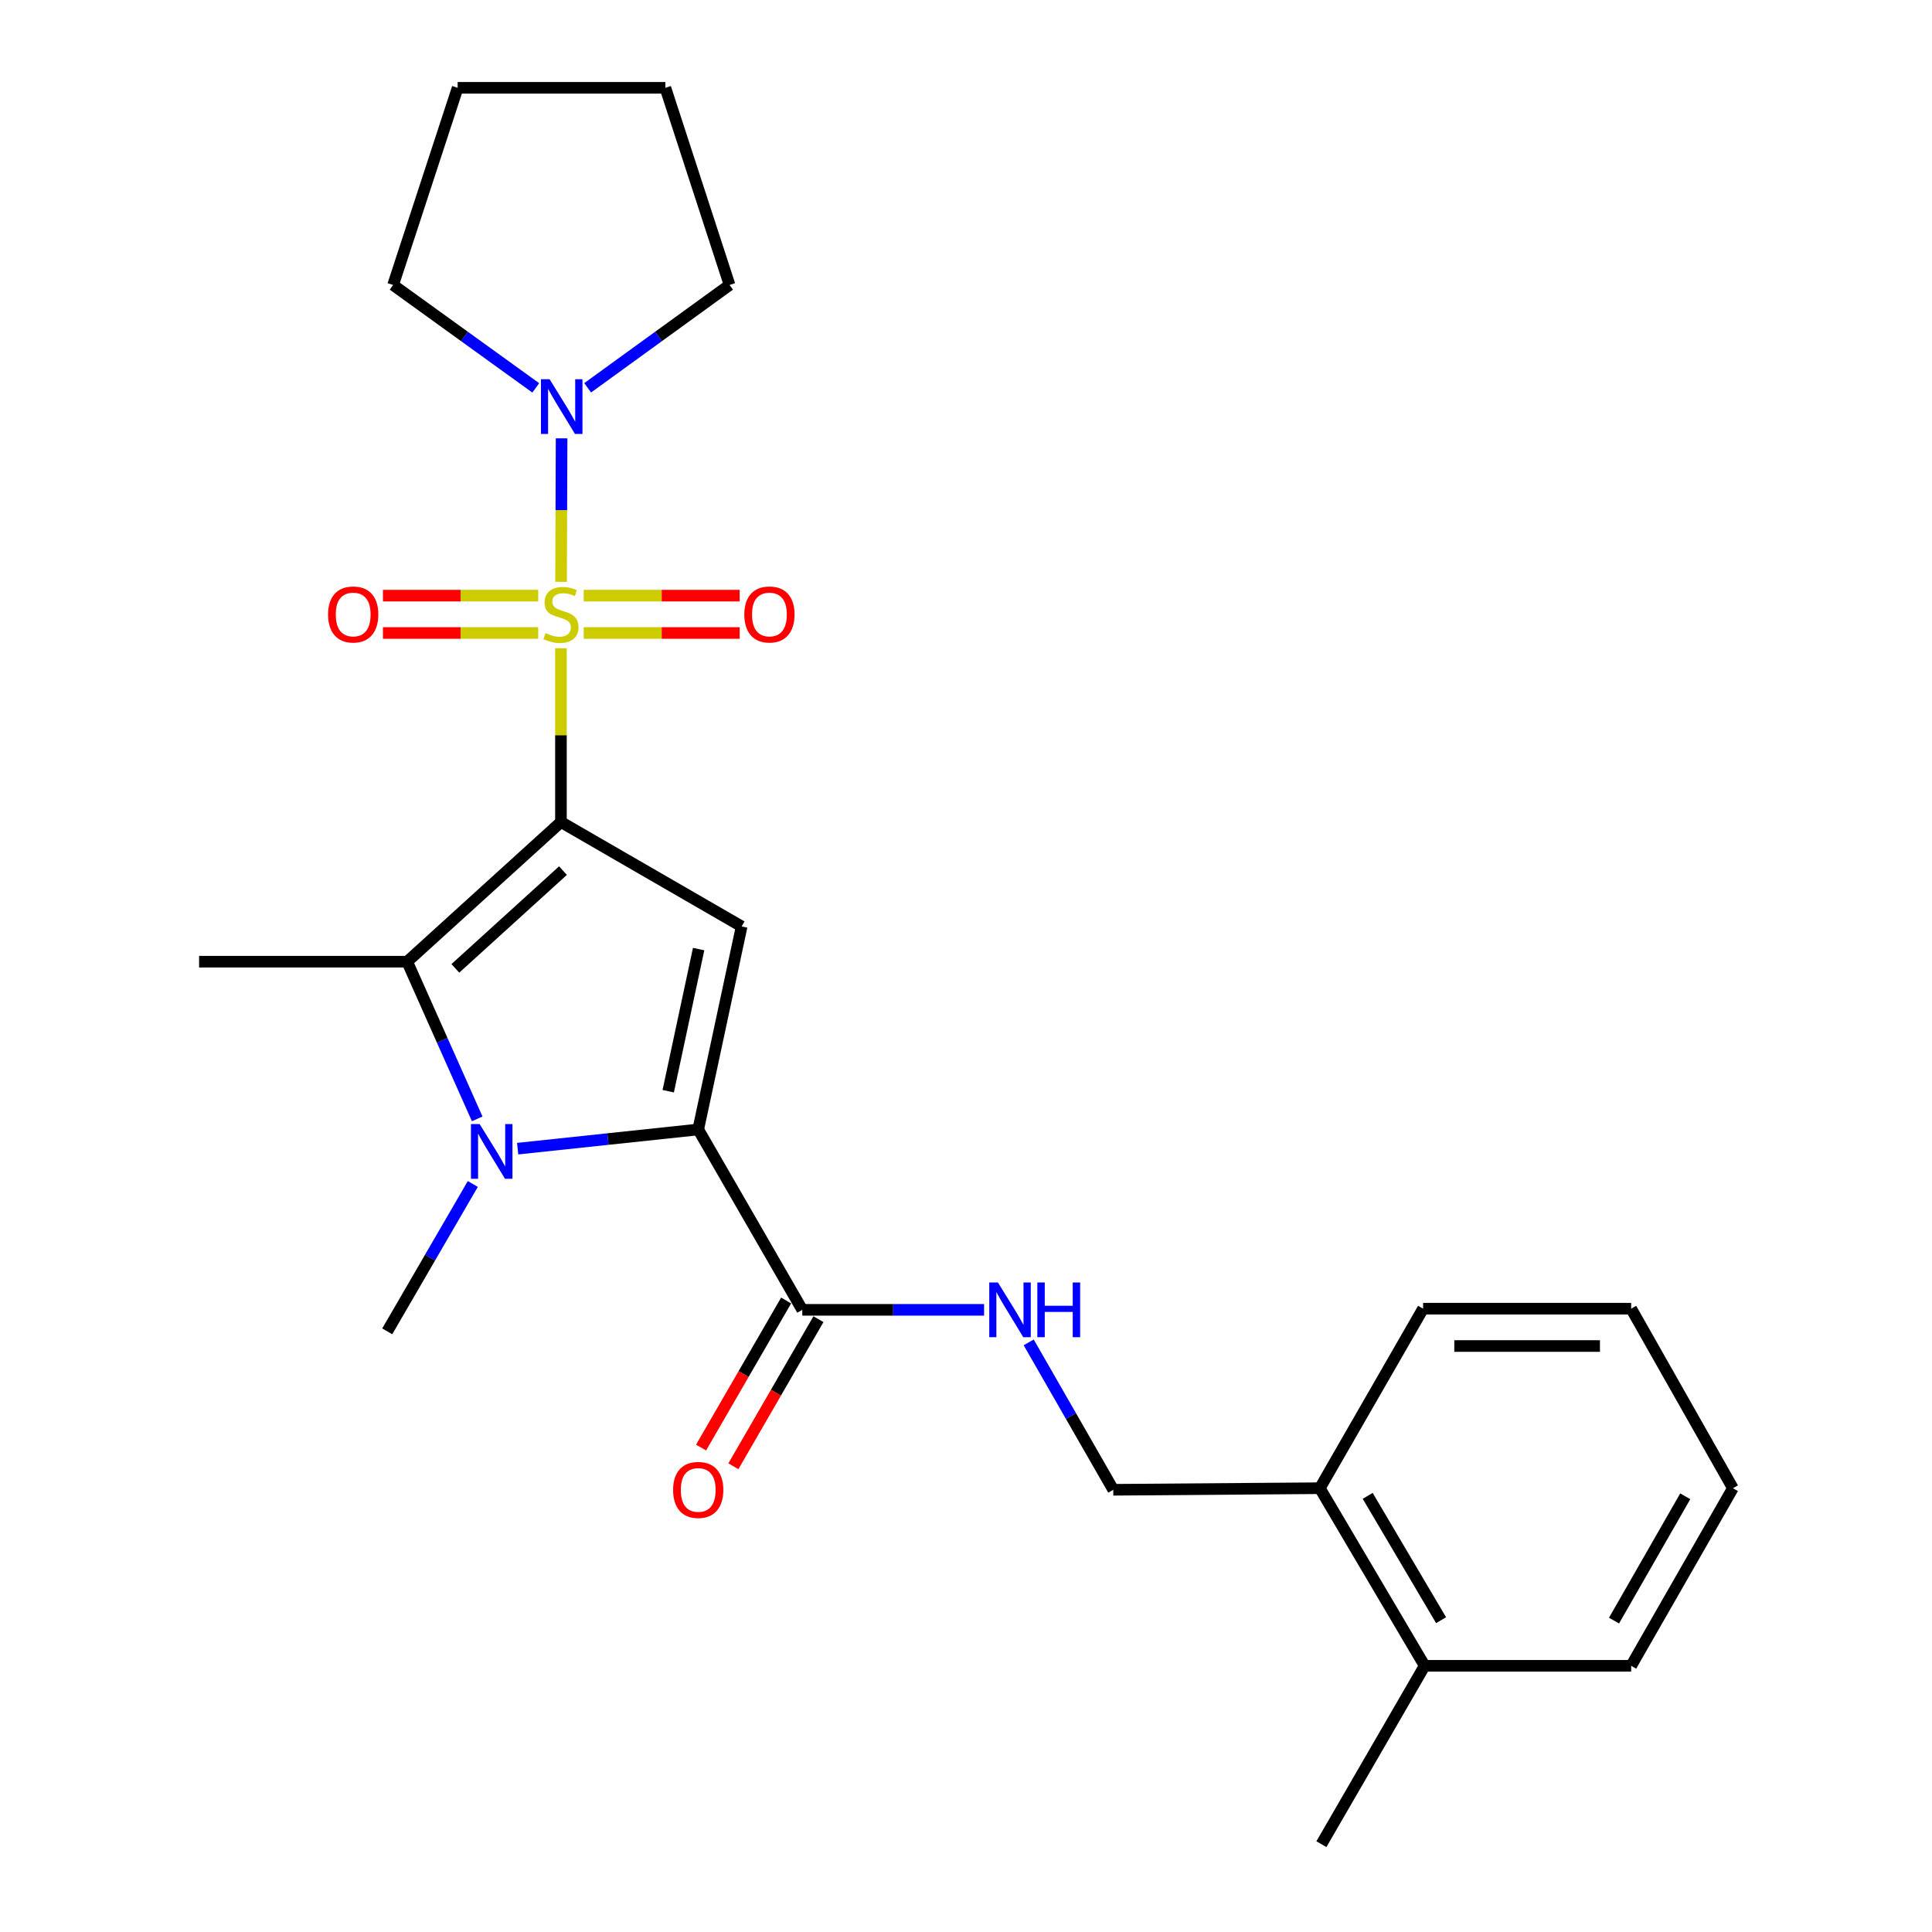 <?xml version='1.0' encoding='iso-8859-1'?>
<svg version='1.1' baseProfile='full'
              xmlns='http://www.w3.org/2000/svg'
                      xmlns:rdkit='http://www.rdkit.org/xml'
                      xmlns:xlink='http://www.w3.org/1999/xlink'
                  xml:space='preserve'
width='1000px' height='1000px' viewBox='0 0 1000 1000'>
<!-- END OF HEADER -->
<rect style='opacity:1.0;fill:#FFFFFF;stroke:none' width='1000' height='1000' x='0' y='0'> </rect>
<path class='bond-0' d='M 290.345,425.481 L 290.345,380.509' style='fill:none;fill-rule:evenodd;stroke:#000000;stroke-width:6px;stroke-linecap:butt;stroke-linejoin:miter;stroke-opacity:1' />
<path class='bond-0' d='M 290.345,380.509 L 290.345,335.537' style='fill:none;fill-rule:evenodd;stroke:#CCCC00;stroke-width:6px;stroke-linecap:butt;stroke-linejoin:miter;stroke-opacity:1' />
<path class='bond-1' d='M 290.345,425.481 L 383.878,479.526' style='fill:none;fill-rule:evenodd;stroke:#000000;stroke-width:6px;stroke-linecap:butt;stroke-linejoin:miter;stroke-opacity:1' />
<path class='bond-4' d='M 290.345,425.481 L 210.758,497.767' style='fill:none;fill-rule:evenodd;stroke:#000000;stroke-width:6px;stroke-linecap:butt;stroke-linejoin:miter;stroke-opacity:1' />
<path class='bond-4' d='M 291.4,450.629 L 235.689,501.229' style='fill:none;fill-rule:evenodd;stroke:#000000;stroke-width:6px;stroke-linecap:butt;stroke-linejoin:miter;stroke-opacity:1' />
<path class='bond-5' d='M 290.407,301.161 L 290.545,264.023' style='fill:none;fill-rule:evenodd;stroke:#CCCC00;stroke-width:6px;stroke-linecap:butt;stroke-linejoin:miter;stroke-opacity:1' />
<path class='bond-5' d='M 290.545,264.023 L 290.682,226.885' style='fill:none;fill-rule:evenodd;stroke:#0000FF;stroke-width:6px;stroke-linecap:butt;stroke-linejoin:miter;stroke-opacity:1' />
<path class='bond-7' d='M 278.577,308.307 L 238.392,308.307' style='fill:none;fill-rule:evenodd;stroke:#CCCC00;stroke-width:6px;stroke-linecap:butt;stroke-linejoin:miter;stroke-opacity:1' />
<path class='bond-7' d='M 238.392,308.307 L 198.206,308.307' style='fill:none;fill-rule:evenodd;stroke:#FF0000;stroke-width:6px;stroke-linecap:butt;stroke-linejoin:miter;stroke-opacity:1' />
<path class='bond-7' d='M 278.577,327.632 L 238.392,327.632' style='fill:none;fill-rule:evenodd;stroke:#CCCC00;stroke-width:6px;stroke-linecap:butt;stroke-linejoin:miter;stroke-opacity:1' />
<path class='bond-7' d='M 238.392,327.632 L 198.206,327.632' style='fill:none;fill-rule:evenodd;stroke:#FF0000;stroke-width:6px;stroke-linecap:butt;stroke-linejoin:miter;stroke-opacity:1' />
<path class='bond-8' d='M 302.123,327.632 L 342.487,327.632' style='fill:none;fill-rule:evenodd;stroke:#CCCC00;stroke-width:6px;stroke-linecap:butt;stroke-linejoin:miter;stroke-opacity:1' />
<path class='bond-8' d='M 342.487,327.632 L 382.851,327.632' style='fill:none;fill-rule:evenodd;stroke:#FF0000;stroke-width:6px;stroke-linecap:butt;stroke-linejoin:miter;stroke-opacity:1' />
<path class='bond-8' d='M 302.123,308.307 L 342.487,308.307' style='fill:none;fill-rule:evenodd;stroke:#CCCC00;stroke-width:6px;stroke-linecap:butt;stroke-linejoin:miter;stroke-opacity:1' />
<path class='bond-8' d='M 342.487,308.307 L 382.851,308.307' style='fill:none;fill-rule:evenodd;stroke:#FF0000;stroke-width:6px;stroke-linecap:butt;stroke-linejoin:miter;stroke-opacity:1' />
<path class='bond-2' d='M 383.878,479.526 L 361.397,584.611' style='fill:none;fill-rule:evenodd;stroke:#000000;stroke-width:6px;stroke-linecap:butt;stroke-linejoin:miter;stroke-opacity:1' />
<path class='bond-2' d='M 361.609,491.246 L 345.872,564.806' style='fill:none;fill-rule:evenodd;stroke:#000000;stroke-width:6px;stroke-linecap:butt;stroke-linejoin:miter;stroke-opacity:1' />
<path class='bond-6' d='M 361.397,584.611 L 415.26,677.973' style='fill:none;fill-rule:evenodd;stroke:#000000;stroke-width:6px;stroke-linecap:butt;stroke-linejoin:miter;stroke-opacity:1' />
<path class='bond-25' d='M 361.397,584.611 L 314.666,589.577' style='fill:none;fill-rule:evenodd;stroke:#000000;stroke-width:6px;stroke-linecap:butt;stroke-linejoin:miter;stroke-opacity:1' />
<path class='bond-25' d='M 314.666,589.577 L 267.935,594.543' style='fill:none;fill-rule:evenodd;stroke:#0000FF;stroke-width:6px;stroke-linecap:butt;stroke-linejoin:miter;stroke-opacity:1' />
<path class='bond-3' d='M 247.002,579.122 L 228.88,538.445' style='fill:none;fill-rule:evenodd;stroke:#0000FF;stroke-width:6px;stroke-linecap:butt;stroke-linejoin:miter;stroke-opacity:1' />
<path class='bond-3' d='M 228.88,538.445 L 210.758,497.767' style='fill:none;fill-rule:evenodd;stroke:#000000;stroke-width:6px;stroke-linecap:butt;stroke-linejoin:miter;stroke-opacity:1' />
<path class='bond-14' d='M 244.723,612.823 L 222.577,650.964' style='fill:none;fill-rule:evenodd;stroke:#0000FF;stroke-width:6px;stroke-linecap:butt;stroke-linejoin:miter;stroke-opacity:1' />
<path class='bond-14' d='M 222.577,650.964 L 200.43,689.106' style='fill:none;fill-rule:evenodd;stroke:#000000;stroke-width:6px;stroke-linecap:butt;stroke-linejoin:miter;stroke-opacity:1' />
<path class='bond-15' d='M 210.758,497.767 L 103.054,497.767' style='fill:none;fill-rule:evenodd;stroke:#000000;stroke-width:6px;stroke-linecap:butt;stroke-linejoin:miter;stroke-opacity:1' />
<path class='bond-16' d='M 277.312,200.77 L 240.39,174.135' style='fill:none;fill-rule:evenodd;stroke:#0000FF;stroke-width:6px;stroke-linecap:butt;stroke-linejoin:miter;stroke-opacity:1' />
<path class='bond-16' d='M 240.39,174.135 L 203.469,147.501' style='fill:none;fill-rule:evenodd;stroke:#000000;stroke-width:6px;stroke-linecap:butt;stroke-linejoin:miter;stroke-opacity:1' />
<path class='bond-17' d='M 304.165,200.731 L 340.892,174.116' style='fill:none;fill-rule:evenodd;stroke:#0000FF;stroke-width:6px;stroke-linecap:butt;stroke-linejoin:miter;stroke-opacity:1' />
<path class='bond-17' d='M 340.892,174.116 L 377.619,147.501' style='fill:none;fill-rule:evenodd;stroke:#000000;stroke-width:6px;stroke-linecap:butt;stroke-linejoin:miter;stroke-opacity:1' />
<path class='bond-9' d='M 415.26,677.973 L 462.307,677.973' style='fill:none;fill-rule:evenodd;stroke:#000000;stroke-width:6px;stroke-linecap:butt;stroke-linejoin:miter;stroke-opacity:1' />
<path class='bond-9' d='M 462.307,677.973 L 509.354,677.973' style='fill:none;fill-rule:evenodd;stroke:#0000FF;stroke-width:6px;stroke-linecap:butt;stroke-linejoin:miter;stroke-opacity:1' />
<path class='bond-10' d='M 406.895,673.135 L 384.883,711.198' style='fill:none;fill-rule:evenodd;stroke:#000000;stroke-width:6px;stroke-linecap:butt;stroke-linejoin:miter;stroke-opacity:1' />
<path class='bond-10' d='M 384.883,711.198 L 362.87,749.261' style='fill:none;fill-rule:evenodd;stroke:#FF0000;stroke-width:6px;stroke-linecap:butt;stroke-linejoin:miter;stroke-opacity:1' />
<path class='bond-10' d='M 423.624,682.81 L 401.611,720.873' style='fill:none;fill-rule:evenodd;stroke:#000000;stroke-width:6px;stroke-linecap:butt;stroke-linejoin:miter;stroke-opacity:1' />
<path class='bond-10' d='M 401.611,720.873 L 379.598,758.936' style='fill:none;fill-rule:evenodd;stroke:#FF0000;stroke-width:6px;stroke-linecap:butt;stroke-linejoin:miter;stroke-opacity:1' />
<path class='bond-11' d='M 532.448,694.817 L 554.337,732.963' style='fill:none;fill-rule:evenodd;stroke:#0000FF;stroke-width:6px;stroke-linecap:butt;stroke-linejoin:miter;stroke-opacity:1' />
<path class='bond-11' d='M 554.337,732.963 L 576.226,771.108' style='fill:none;fill-rule:evenodd;stroke:#000000;stroke-width:6px;stroke-linecap:butt;stroke-linejoin:miter;stroke-opacity:1' />
<path class='bond-12' d='M 576.226,771.108 L 683.137,770.292' style='fill:none;fill-rule:evenodd;stroke:#000000;stroke-width:6px;stroke-linecap:butt;stroke-linejoin:miter;stroke-opacity:1' />
<path class='bond-13' d='M 683.137,770.292 L 737.397,862.215' style='fill:none;fill-rule:evenodd;stroke:#000000;stroke-width:6px;stroke-linecap:butt;stroke-linejoin:miter;stroke-opacity:1' />
<path class='bond-13' d='M 707.918,774.257 L 745.9,838.603' style='fill:none;fill-rule:evenodd;stroke:#000000;stroke-width:6px;stroke-linecap:butt;stroke-linejoin:miter;stroke-opacity:1' />
<path class='bond-18' d='M 683.137,770.292 L 736.592,677.371' style='fill:none;fill-rule:evenodd;stroke:#000000;stroke-width:6px;stroke-linecap:butt;stroke-linejoin:miter;stroke-opacity:1' />
<path class='bond-19' d='M 737.397,862.215 L 683.953,954.545' style='fill:none;fill-rule:evenodd;stroke:#000000;stroke-width:6px;stroke-linecap:butt;stroke-linejoin:miter;stroke-opacity:1' />
<path class='bond-20' d='M 737.397,862.215 L 844.286,862.215' style='fill:none;fill-rule:evenodd;stroke:#000000;stroke-width:6px;stroke-linecap:butt;stroke-linejoin:miter;stroke-opacity:1' />
<path class='bond-22' d='M 203.469,147.501 L 236.879,45.455' style='fill:none;fill-rule:evenodd;stroke:#000000;stroke-width:6px;stroke-linecap:butt;stroke-linejoin:miter;stroke-opacity:1' />
<path class='bond-21' d='M 377.619,147.501 L 344.391,45.455' style='fill:none;fill-rule:evenodd;stroke:#000000;stroke-width:6px;stroke-linecap:butt;stroke-linejoin:miter;stroke-opacity:1' />
<path class='bond-24' d='M 736.592,677.371 L 844.286,677.371' style='fill:none;fill-rule:evenodd;stroke:#000000;stroke-width:6px;stroke-linecap:butt;stroke-linejoin:miter;stroke-opacity:1' />
<path class='bond-24' d='M 752.746,696.696 L 828.132,696.696' style='fill:none;fill-rule:evenodd;stroke:#000000;stroke-width:6px;stroke-linecap:butt;stroke-linejoin:miter;stroke-opacity:1' />
<path class='bond-27' d='M 844.286,862.215 L 896.946,770.292' style='fill:none;fill-rule:evenodd;stroke:#000000;stroke-width:6px;stroke-linecap:butt;stroke-linejoin:miter;stroke-opacity:1' />
<path class='bond-27' d='M 835.416,838.82 L 872.279,774.474' style='fill:none;fill-rule:evenodd;stroke:#000000;stroke-width:6px;stroke-linecap:butt;stroke-linejoin:miter;stroke-opacity:1' />
<path class='bond-26' d='M 344.391,45.455 L 236.879,45.455' style='fill:none;fill-rule:evenodd;stroke:#000000;stroke-width:6px;stroke-linecap:butt;stroke-linejoin:miter;stroke-opacity:1' />
<path class='bond-23' d='M 896.946,770.292 L 844.286,677.371' style='fill:none;fill-rule:evenodd;stroke:#000000;stroke-width:6px;stroke-linecap:butt;stroke-linejoin:miter;stroke-opacity:1' />
<path  class='atom-1' d='M 282.345 327.689
Q 282.665 327.809, 283.985 328.369
Q 285.305 328.929, 286.745 329.289
Q 288.225 329.609, 289.665 329.609
Q 292.345 329.609, 293.905 328.329
Q 295.465 327.009, 295.465 324.729
Q 295.465 323.169, 294.665 322.209
Q 293.905 321.249, 292.705 320.729
Q 291.505 320.209, 289.505 319.609
Q 286.985 318.849, 285.465 318.129
Q 283.985 317.409, 282.905 315.889
Q 281.865 314.369, 281.865 311.809
Q 281.865 308.249, 284.265 306.049
Q 286.705 303.849, 291.505 303.849
Q 294.785 303.849, 298.505 305.409
L 297.585 308.489
Q 294.185 307.089, 291.625 307.089
Q 288.865 307.089, 287.345 308.249
Q 285.825 309.369, 285.865 311.329
Q 285.865 312.849, 286.625 313.769
Q 287.425 314.689, 288.545 315.209
Q 289.705 315.729, 291.625 316.329
Q 294.185 317.129, 295.705 317.929
Q 297.225 318.729, 298.305 320.369
Q 299.425 321.969, 299.425 324.729
Q 299.425 328.649, 296.785 330.769
Q 294.185 332.849, 289.825 332.849
Q 287.305 332.849, 285.385 332.289
Q 283.505 331.769, 281.265 330.849
L 282.345 327.689
' fill='#CCCC00'/>
<path  class='atom-4' d='M 248.248 581.81
L 257.528 596.81
Q 258.448 598.29, 259.928 600.97
Q 261.408 603.65, 261.488 603.81
L 261.488 581.81
L 265.248 581.81
L 265.248 610.13
L 261.368 610.13
L 251.408 593.73
Q 250.248 591.81, 249.008 589.61
Q 247.808 587.41, 247.448 586.73
L 247.448 610.13
L 243.768 610.13
L 243.768 581.81
L 248.248 581.81
' fill='#0000FF'/>
<path  class='atom-6' d='M 284.482 196.298
L 293.762 211.298
Q 294.682 212.778, 296.162 215.458
Q 297.642 218.138, 297.722 218.298
L 297.722 196.298
L 301.482 196.298
L 301.482 224.618
L 297.602 224.618
L 287.642 208.218
Q 286.482 206.298, 285.242 204.098
Q 284.042 201.898, 283.682 201.218
L 283.682 224.618
L 280.002 224.618
L 280.002 196.298
L 284.482 196.298
' fill='#0000FF'/>
<path  class='atom-8' d='M 169.812 318.049
Q 169.812 311.249, 173.172 307.449
Q 176.532 303.649, 182.812 303.649
Q 189.092 303.649, 192.452 307.449
Q 195.812 311.249, 195.812 318.049
Q 195.812 324.929, 192.412 328.849
Q 189.012 332.729, 182.812 332.729
Q 176.572 332.729, 173.172 328.849
Q 169.812 324.969, 169.812 318.049
M 182.812 329.529
Q 187.132 329.529, 189.452 326.649
Q 191.812 323.729, 191.812 318.049
Q 191.812 312.489, 189.452 309.689
Q 187.132 306.849, 182.812 306.849
Q 178.492 306.849, 176.132 309.649
Q 173.812 312.449, 173.812 318.049
Q 173.812 323.769, 176.132 326.649
Q 178.492 329.529, 182.812 329.529
' fill='#FF0000'/>
<path  class='atom-9' d='M 385.254 318.049
Q 385.254 311.249, 388.614 307.449
Q 391.974 303.649, 398.254 303.649
Q 404.534 303.649, 407.894 307.449
Q 411.254 311.249, 411.254 318.049
Q 411.254 324.929, 407.854 328.849
Q 404.454 332.729, 398.254 332.729
Q 392.014 332.729, 388.614 328.849
Q 385.254 324.969, 385.254 318.049
M 398.254 329.529
Q 402.574 329.529, 404.894 326.649
Q 407.254 323.729, 407.254 318.049
Q 407.254 312.489, 404.894 309.689
Q 402.574 306.849, 398.254 306.849
Q 393.934 306.849, 391.574 309.649
Q 389.254 312.449, 389.254 318.049
Q 389.254 323.769, 391.574 326.649
Q 393.934 329.529, 398.254 329.529
' fill='#FF0000'/>
<path  class='atom-10' d='M 516.522 663.813
L 525.802 678.813
Q 526.722 680.293, 528.202 682.973
Q 529.682 685.653, 529.762 685.813
L 529.762 663.813
L 533.522 663.813
L 533.522 692.133
L 529.642 692.133
L 519.682 675.733
Q 518.522 673.813, 517.282 671.613
Q 516.082 669.413, 515.722 668.733
L 515.722 692.133
L 512.042 692.133
L 512.042 663.813
L 516.522 663.813
' fill='#0000FF'/>
<path  class='atom-10' d='M 536.922 663.813
L 540.762 663.813
L 540.762 675.853
L 555.242 675.853
L 555.242 663.813
L 559.082 663.813
L 559.082 692.133
L 555.242 692.133
L 555.242 679.053
L 540.762 679.053
L 540.762 692.133
L 536.922 692.133
L 536.922 663.813
' fill='#0000FF'/>
<path  class='atom-11' d='M 348.397 771.188
Q 348.397 764.388, 351.757 760.588
Q 355.117 756.788, 361.397 756.788
Q 367.677 756.788, 371.037 760.588
Q 374.397 764.388, 374.397 771.188
Q 374.397 778.068, 370.997 781.988
Q 367.597 785.868, 361.397 785.868
Q 355.157 785.868, 351.757 781.988
Q 348.397 778.108, 348.397 771.188
M 361.397 782.668
Q 365.717 782.668, 368.037 779.788
Q 370.397 776.868, 370.397 771.188
Q 370.397 765.628, 368.037 762.828
Q 365.717 759.988, 361.397 759.988
Q 357.077 759.988, 354.717 762.788
Q 352.397 765.588, 352.397 771.188
Q 352.397 776.908, 354.717 779.788
Q 357.077 782.668, 361.397 782.668
' fill='#FF0000'/>
</svg>
